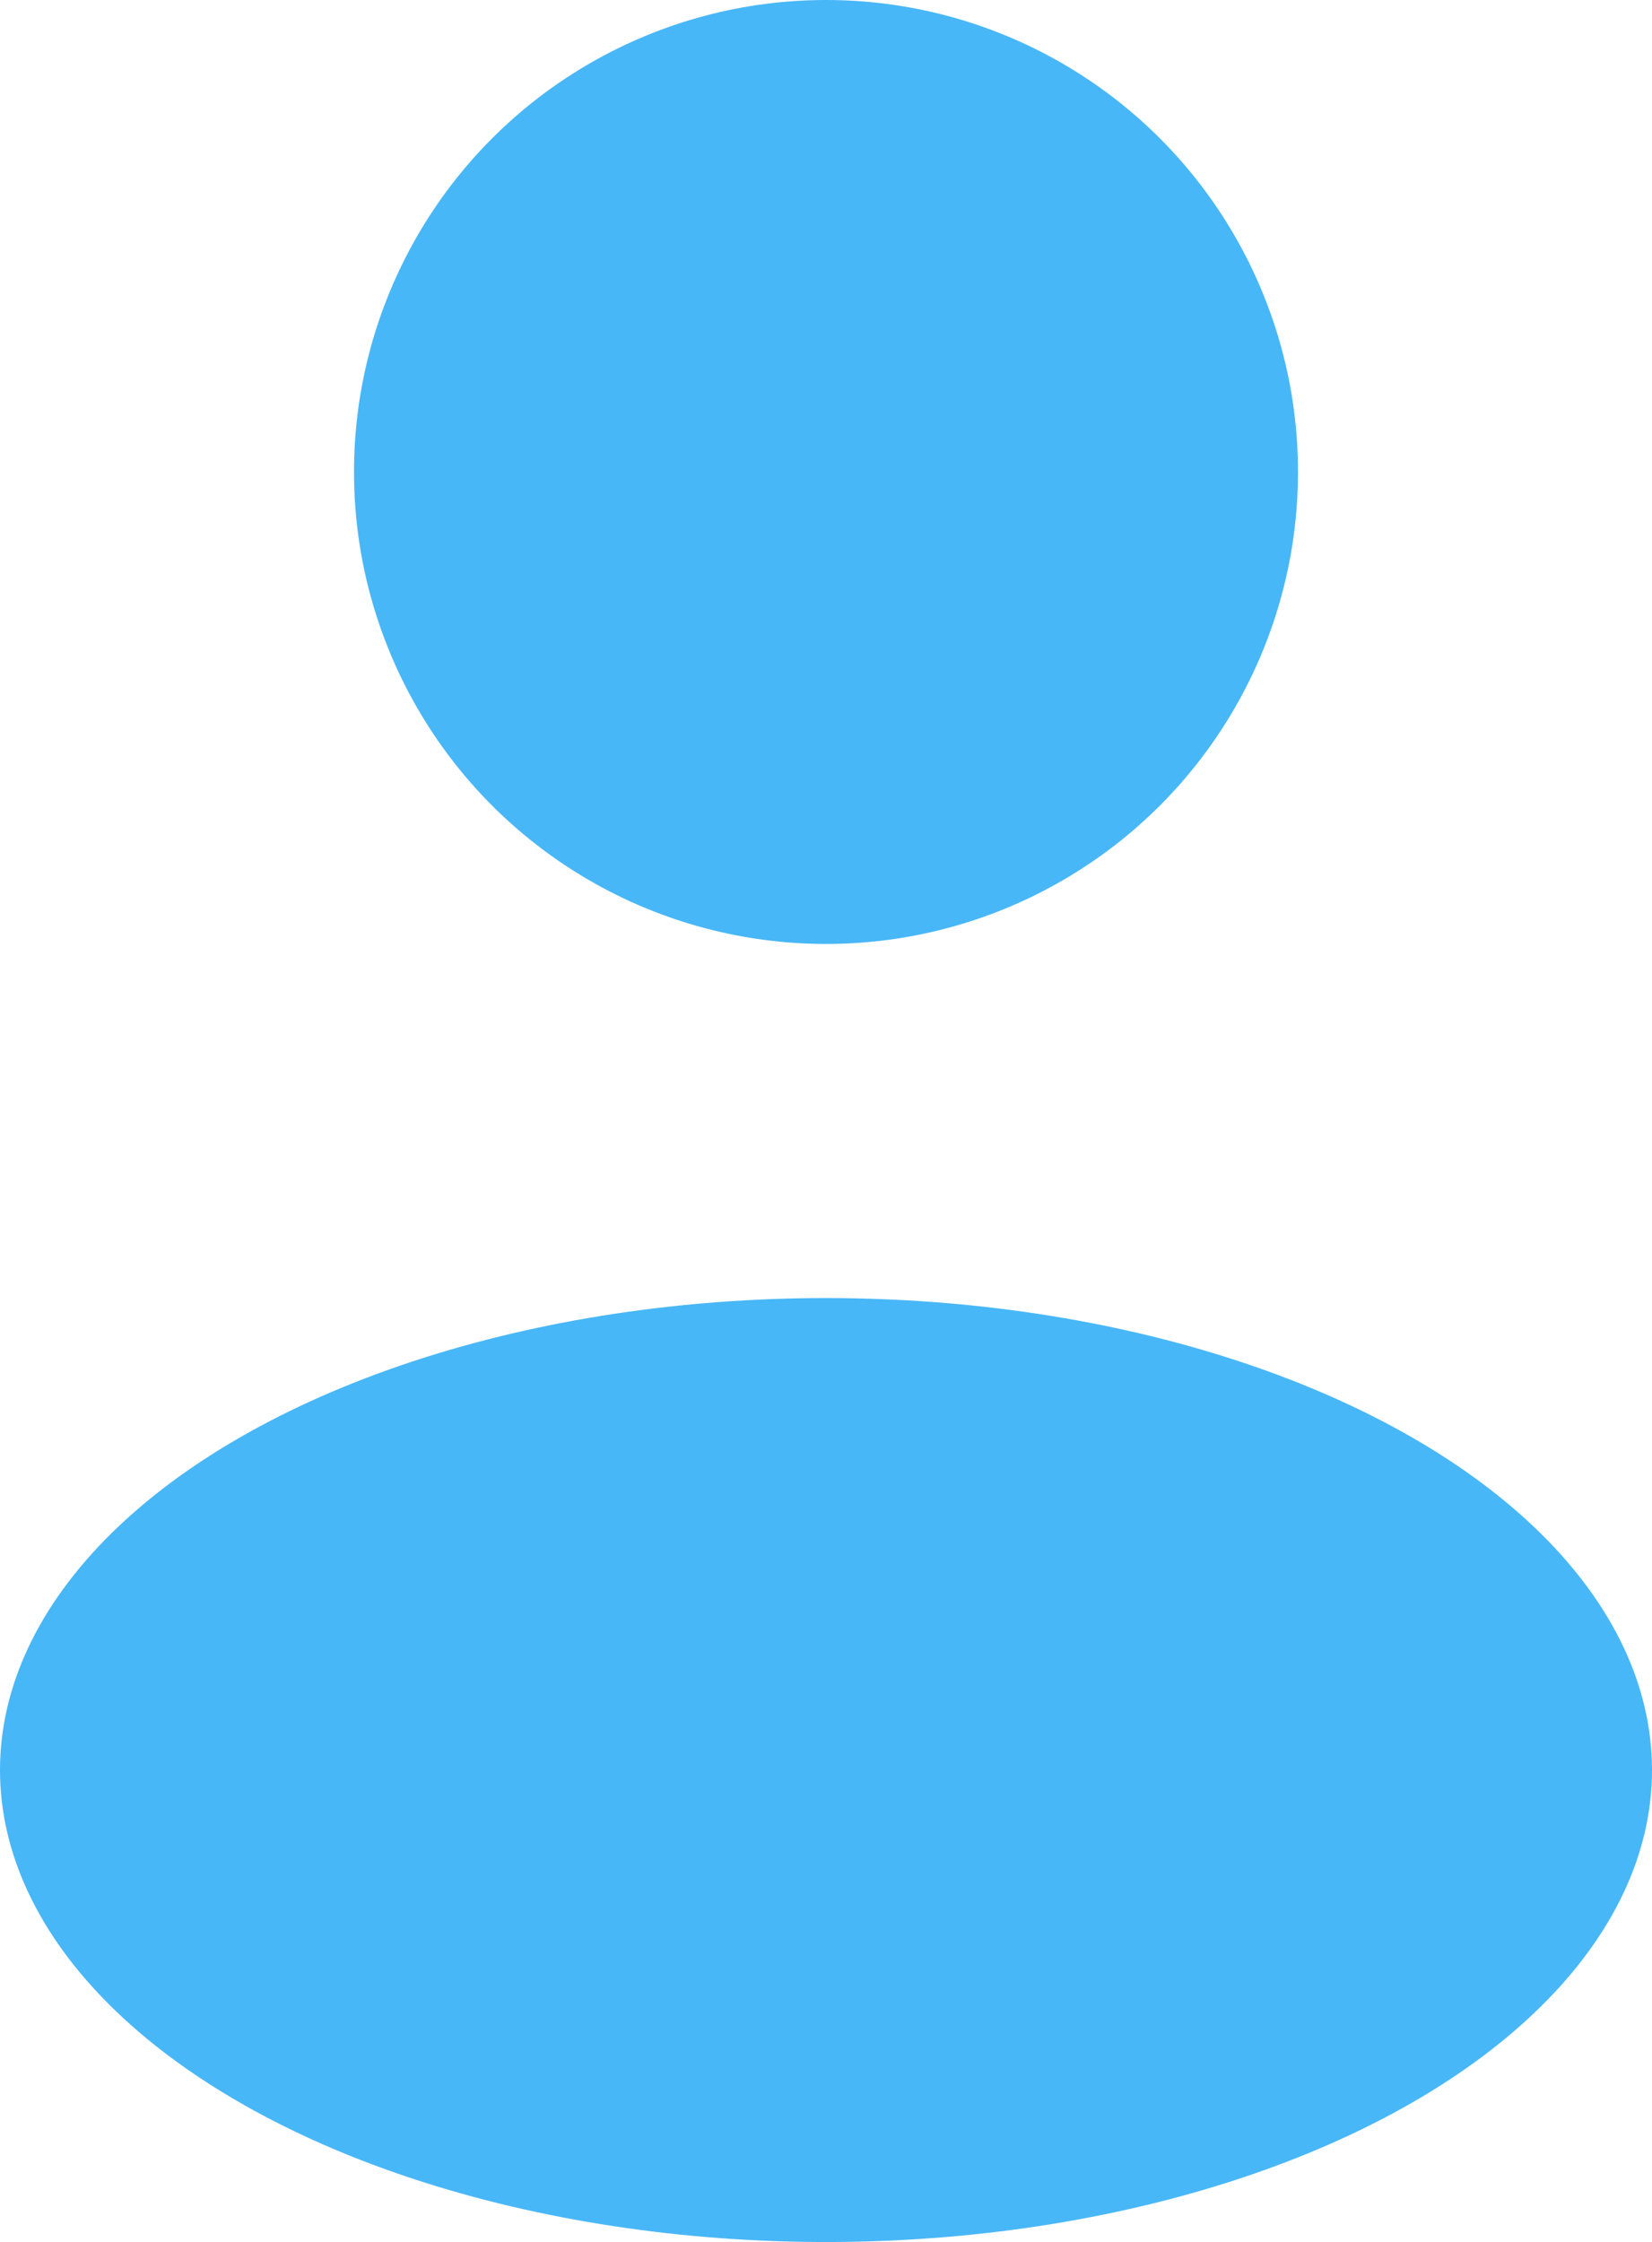 <svg xmlns="http://www.w3.org/2000/svg" width="14" height="19.001" viewBox="0 0 14 19.001">
  <g id="users-group-rounded-svgrepo-com" transform="translate(-2.001 -2)">
    <circle id="Ellipse_559" data-name="Ellipse 559" cx="4" cy="4" r="4" transform="translate(5.001 2)" fill="#48b7f7"/>
    <ellipse id="Ellipse_560" data-name="Ellipse 560" cx="7" cy="4" rx="7" ry="4" transform="translate(2.001 13.001)" fill="#48b7f7"/>
  </g>
</svg>

